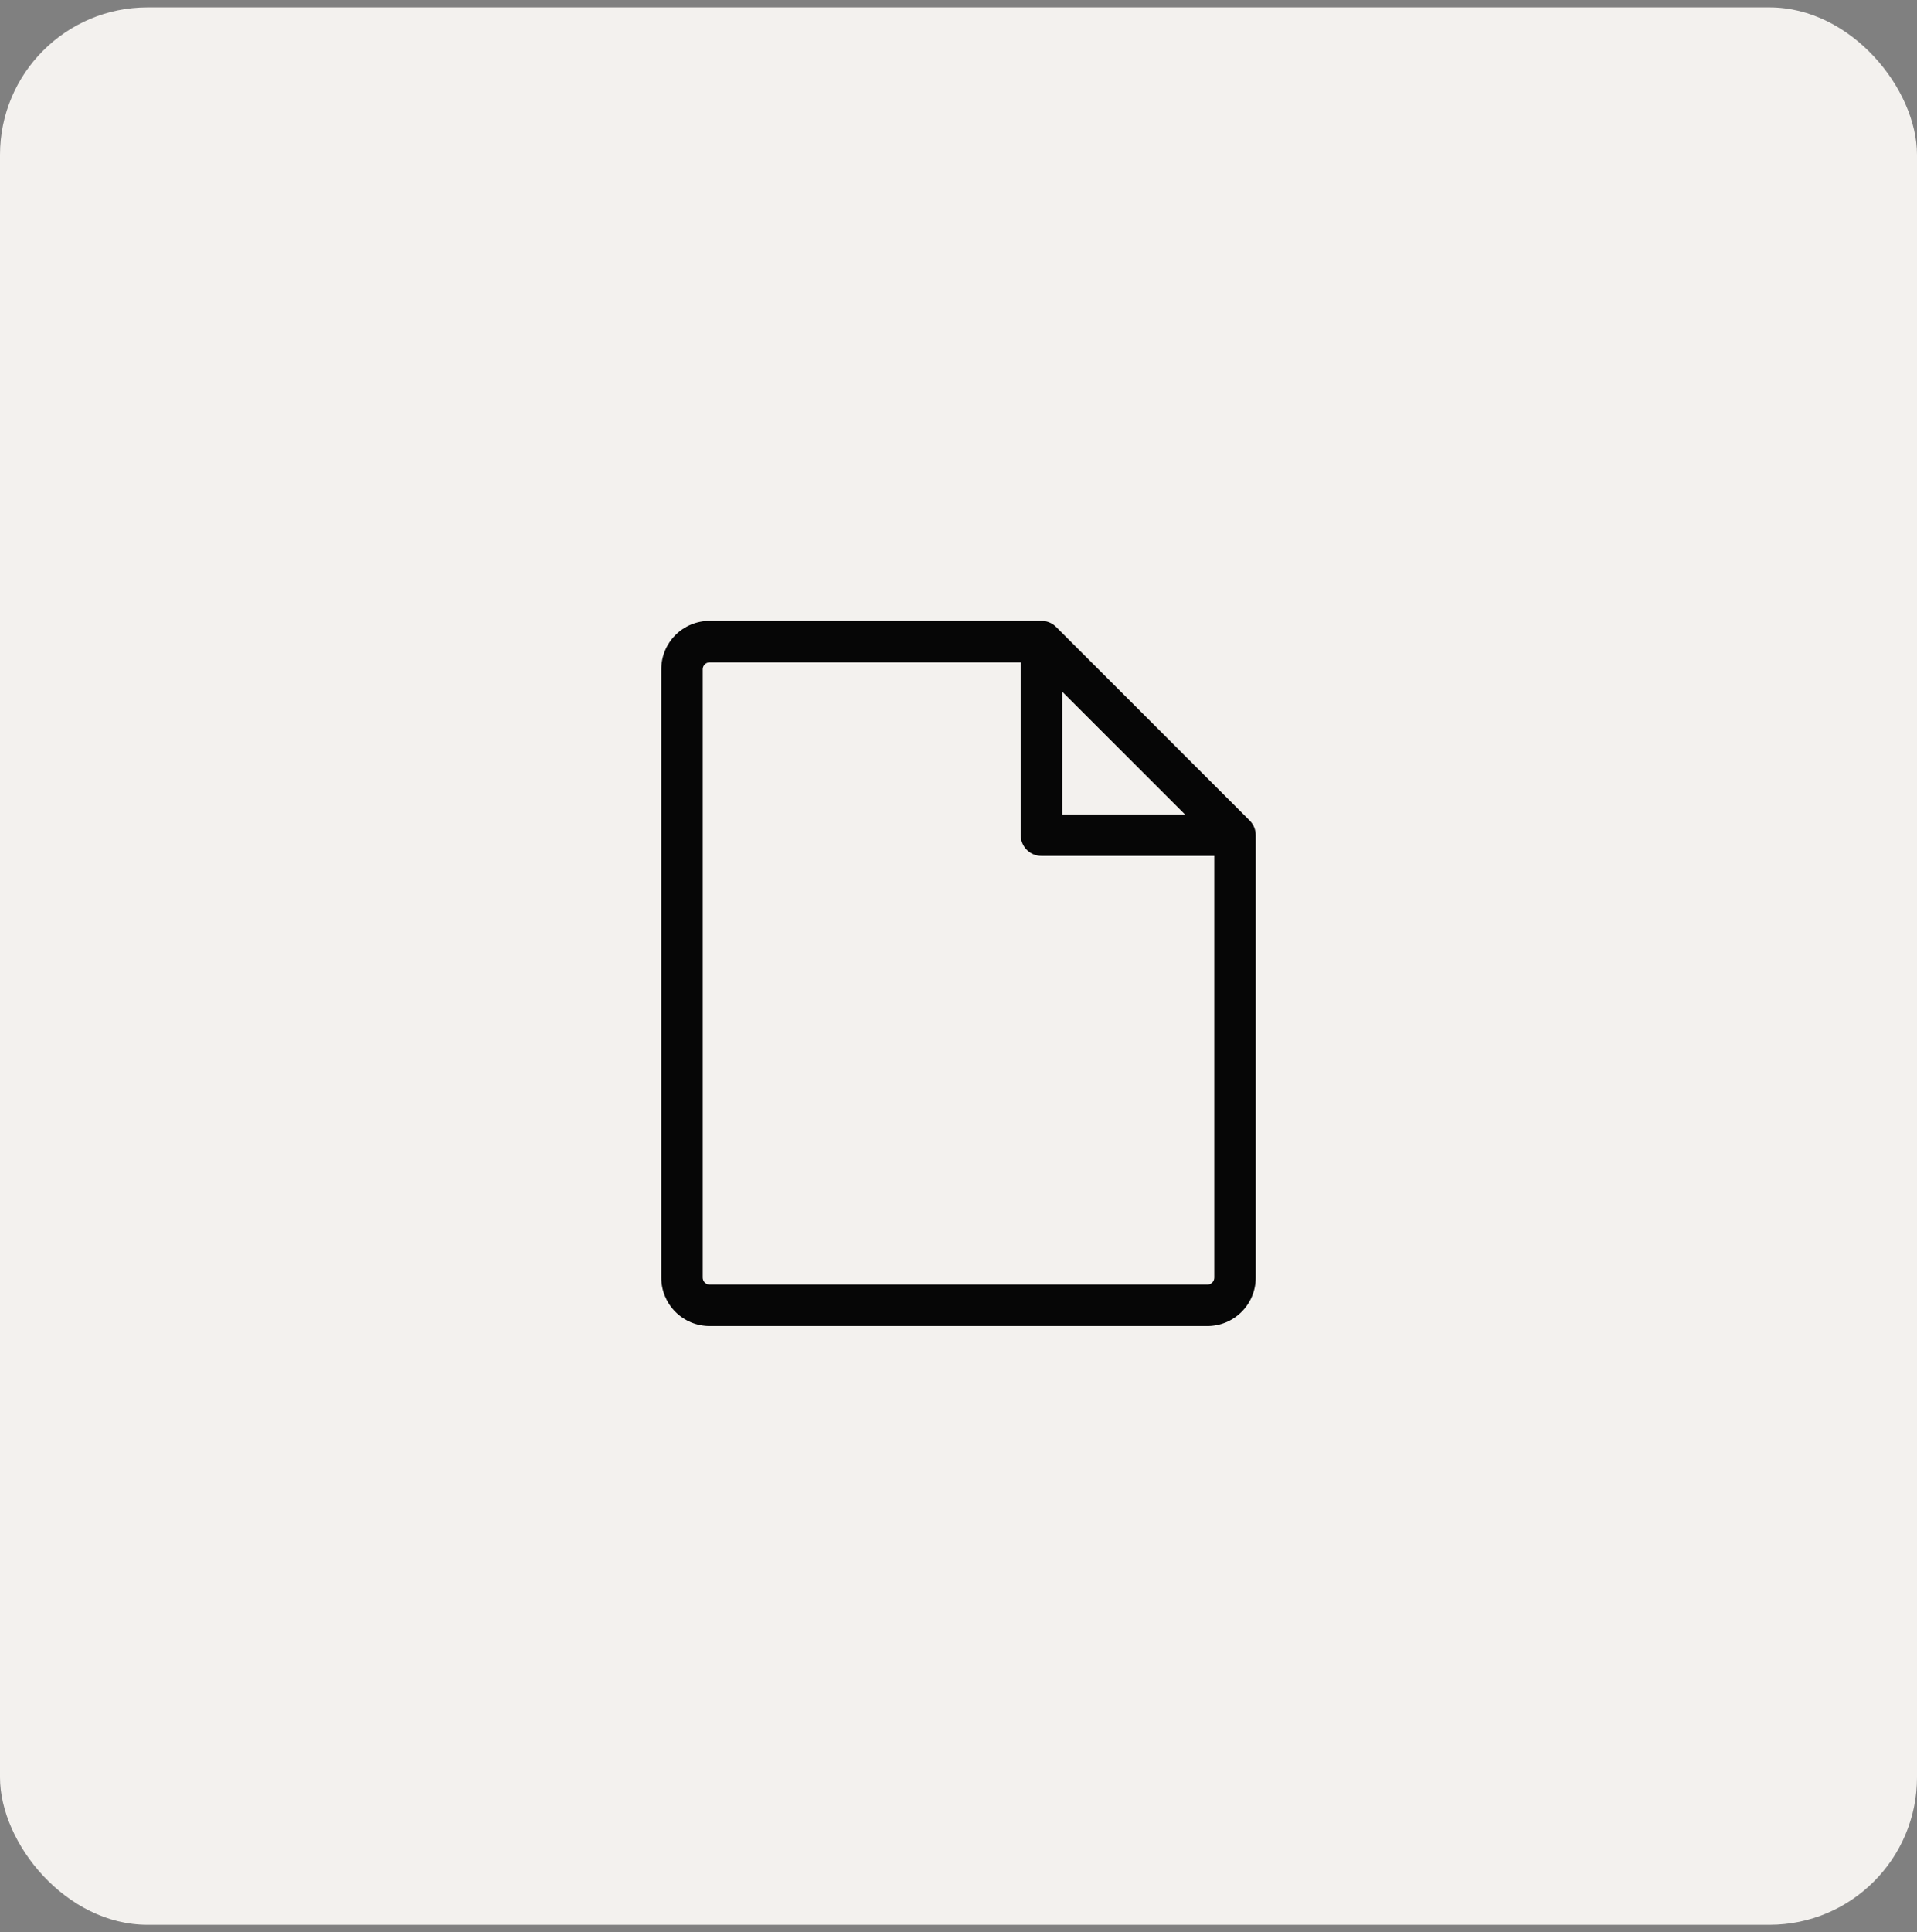 <svg width="130" height="131" viewBox="0 0 130 131" fill="none" xmlns="http://www.w3.org/2000/svg">
<rect x="0" y="0" width="130" height="131" fill="#808080" stroke="none"/>
<rect y="0.5" width="130" height="130" rx="10" fill="#F3F1EE"/>
<path d="M84.744 55.631L71.619 42.506C71.355 42.242 70.998 42.094 70.625 42.094H48.125C47.255 42.094 46.42 42.44 45.805 43.055C45.19 43.67 44.844 44.505 44.844 45.375V86.625C44.844 87.495 45.19 88.33 45.805 88.945C46.42 89.561 47.255 89.906 48.125 89.906H81.875C82.745 89.906 83.58 89.561 84.195 88.945C84.811 88.33 85.156 87.495 85.156 86.625V56.625C85.156 56.252 85.007 55.895 84.744 55.631ZM72.031 46.894L80.356 55.219H72.031V46.894ZM81.875 87.094H48.125C48.001 87.094 47.882 87.044 47.794 86.957C47.706 86.868 47.656 86.749 47.656 86.625V45.375C47.656 45.251 47.706 45.132 47.794 45.044C47.882 44.956 48.001 44.906 48.125 44.906H69.219V56.625C69.219 56.998 69.367 57.356 69.631 57.619C69.894 57.883 70.252 58.031 70.625 58.031H82.344V86.625C82.344 86.749 82.294 86.868 82.207 86.957C82.118 87.044 81.999 87.094 81.875 87.094Z" fill="#060606"/>
</svg>
